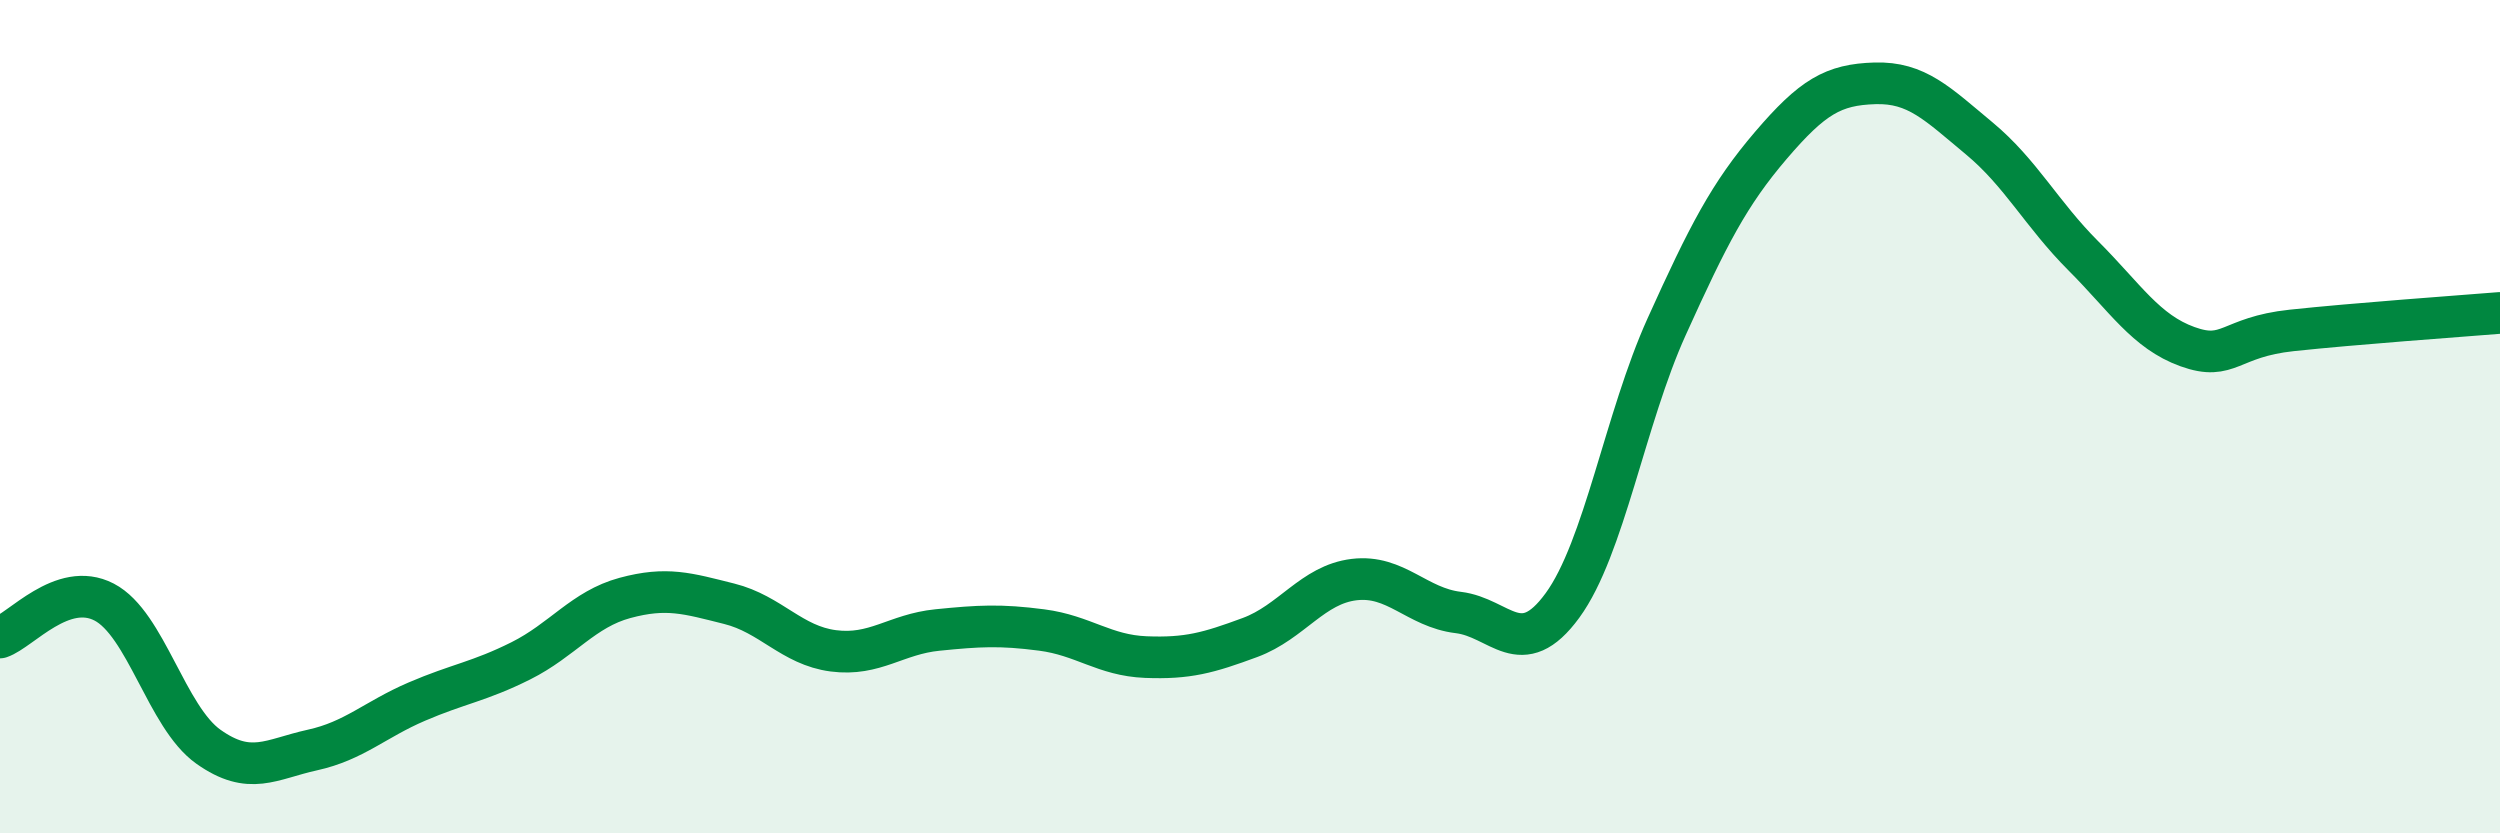 
    <svg width="60" height="20" viewBox="0 0 60 20" xmlns="http://www.w3.org/2000/svg">
      <path
        d="M 0,15.3 C 0.5,15.13 1.5,13.93 2.5,14.45 C 3.5,14.97 4,17.21 5,17.92 C 6,18.63 6.5,18.22 7.5,18 C 8.5,17.78 9,17.27 10,16.84 C 11,16.41 11.5,16.36 12.5,15.86 C 13.5,15.36 14,14.62 15,14.35 C 16,14.08 16.5,14.24 17.5,14.49 C 18.5,14.74 19,15.49 20,15.62 C 21,15.75 21.5,15.22 22.5,15.12 C 23.5,15.02 24,14.99 25,15.12 C 26,15.25 26.5,15.73 27.5,15.77 C 28.5,15.81 29,15.67 30,15.3 C 31,14.93 31.5,14.03 32.5,13.91 C 33.5,13.79 34,14.58 35,14.7 C 36,14.82 36.5,15.9 37.5,14.53 C 38.5,13.16 39,10.05 40,7.84 C 41,5.63 41.5,4.66 42.5,3.49 C 43.5,2.32 44,2.03 45,2 C 46,1.97 46.5,2.49 47.5,3.32 C 48.5,4.15 49,5.14 50,6.14 C 51,7.14 51.5,7.96 52.5,8.32 C 53.5,8.68 53.5,8.09 55,7.93 C 56.5,7.77 59,7.59 60,7.51L60 20L0 20Z"
        fill="#008740"
        opacity="0.1"
        stroke-linecap="round"
        stroke-linejoin="round"
      />
      <path
        d="M 0,15.3 C 0.5,15.13 1.5,13.93 2.5,14.45 C 3.5,14.97 4,17.21 5,17.92 C 6,18.63 6.5,18.22 7.5,18 C 8.5,17.78 9,17.27 10,16.84 C 11,16.41 11.5,16.36 12.5,15.86 C 13.5,15.36 14,14.62 15,14.35 C 16,14.08 16.5,14.24 17.5,14.49 C 18.5,14.74 19,15.49 20,15.62 C 21,15.75 21.5,15.22 22.5,15.12 C 23.5,15.02 24,14.99 25,15.12 C 26,15.25 26.5,15.73 27.5,15.77 C 28.5,15.81 29,15.67 30,15.3 C 31,14.93 31.5,14.03 32.5,13.91 C 33.5,13.79 34,14.58 35,14.7 C 36,14.82 36.5,15.9 37.5,14.53 C 38.5,13.16 39,10.05 40,7.84 C 41,5.63 41.5,4.66 42.5,3.49 C 43.5,2.32 44,2.03 45,2 C 46,1.97 46.5,2.49 47.5,3.32 C 48.5,4.15 49,5.14 50,6.14 C 51,7.14 51.5,7.96 52.5,8.32 C 53.5,8.68 53.5,8.09 55,7.93 C 56.5,7.77 59,7.59 60,7.51"
        stroke="#008740"
        stroke-width="1"
        fill="none"
        stroke-linecap="round"
        stroke-linejoin="round"
      />
    </svg>
  
